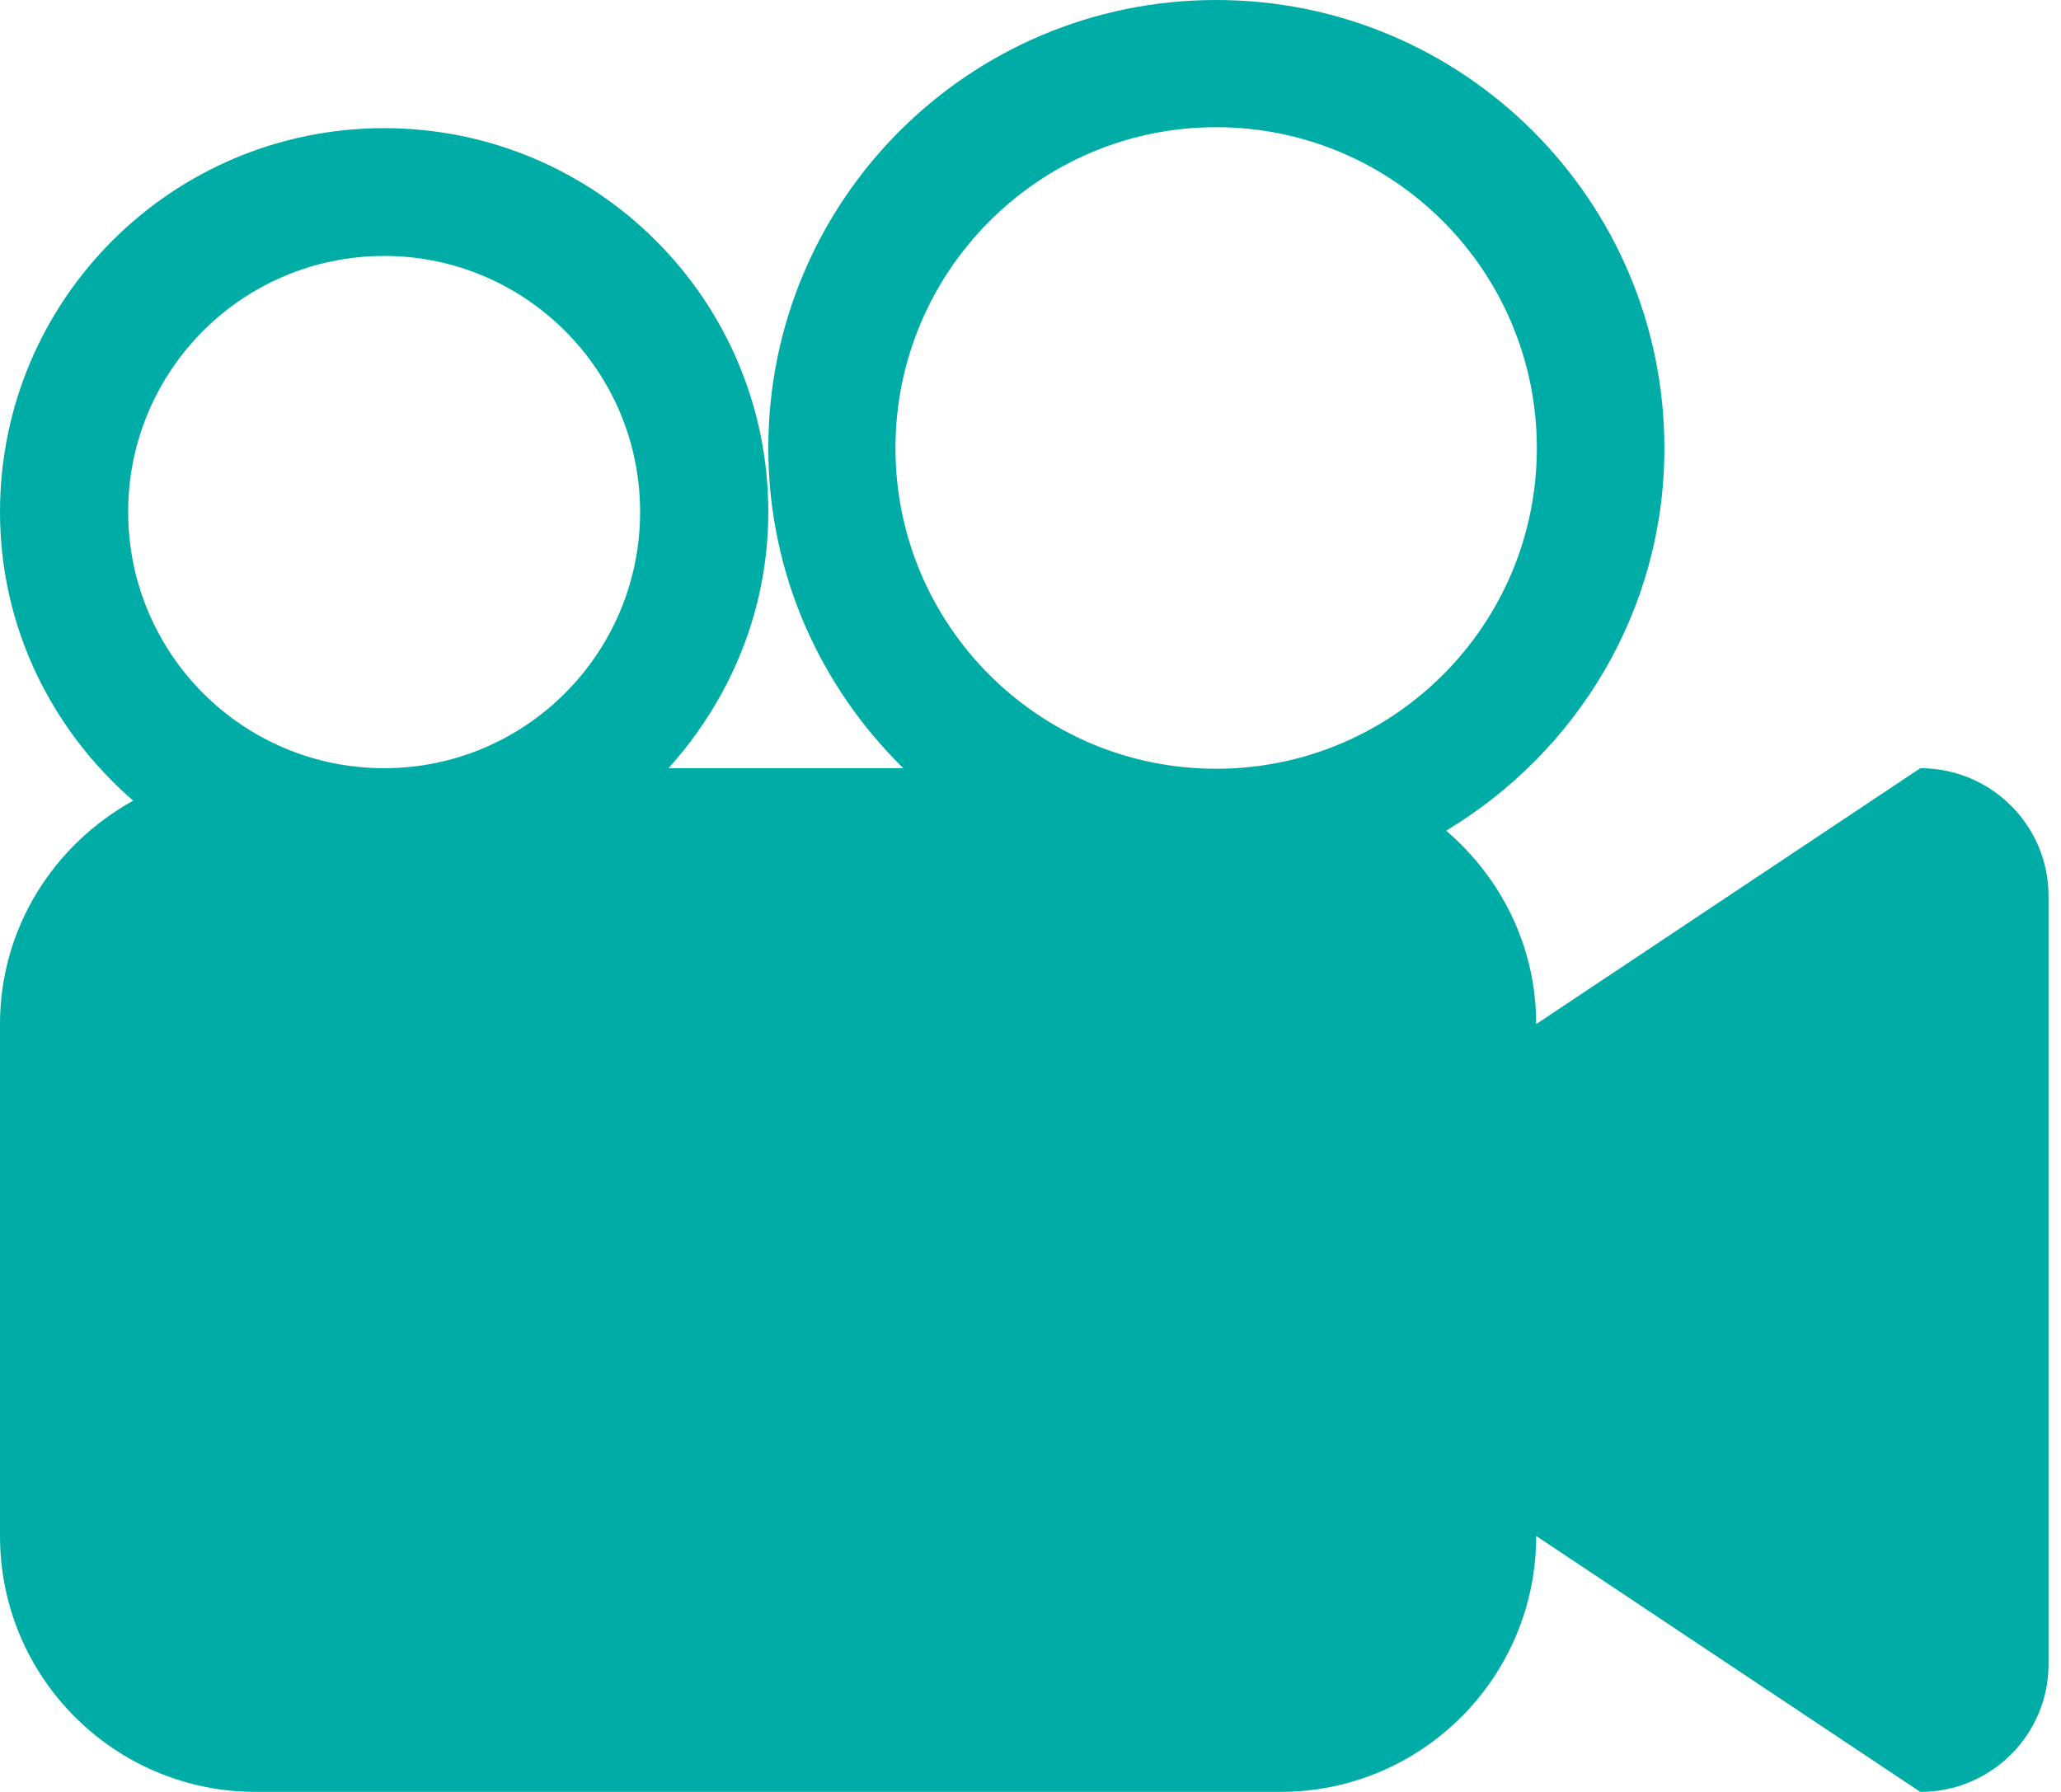 <?xml version="1.0" encoding="UTF-8" standalone="no"?>
<svg width="69px" height="60px" viewBox="0 0 69 60" version="1.1" xmlns="http://www.w3.org/2000/svg" xmlns:xlink="http://www.w3.org/1999/xlink" xmlns:sketch="http://www.bohemiancoding.com/sketch/ns">
    <!-- Generator: sketchtool 3.5.1 (25234) - http://www.bohemiancoding.com/sketch -->
    <title>zenbu_movie</title>
    <desc>Created with sketchtool.</desc>
    <defs>
        <rect id="path-1" x="0" y="0" width="706" height="190"></rect>
    </defs>
    <g id="Welcome" stroke="none" stroke-width="1" fill="none" fill-rule="evenodd" sketch:type="MSPage">
        <g id="25-全部見せます" sketch:type="MSArtboardGroup" transform="translate(-421, -325)">
            <g id="movie" sketch:type="MSLayerGroup" transform="translate(277, 288)">
                <mask id="mask-2" sketch:name="Mask" fill="white">
                    <use xlink:href="#path-1"></use>
                </mask>
                <use id="Mask" stroke="#00ADA6" sketch:type="MSShapeGroup" xlink:href="#path-1"></use>
                <g id="Page-1-+-Page-1" mask="url(#mask-2)" fill="#00ADA6" sketch:type="MSShapeGroup">
                    <g transform="translate(144, 37)" id="Page-1">
                        <path d="M40.715,25.741 C34.782,25.741 29.979,20.93 29.979,15.007 C29.979,9.073 34.792,4.259 40.715,4.259 C46.649,4.259 51.452,9.073 51.452,15.007 C51.452,20.93 46.649,25.741 40.715,25.741 M12.861,25.722 C8.119,25.722 4.291,21.881 4.291,17.139 C4.291,12.411 8.119,8.57 12.861,8.57 C17.589,8.57 21.43,12.411 21.43,17.139 C21.43,21.881 17.589,25.722 12.861,25.722 M64.291,25.722 L51.43,34.291 C51.43,31.685 50.249,29.384 48.417,27.814 C52.781,25.186 55.722,20.458 55.722,15.007 C55.722,6.718 49.003,0 40.715,0 C32.427,0 25.722,6.718 25.722,15.007 C25.722,19.202 27.458,22.99 30.241,25.722 L22.381,25.722 C24.433,23.44 25.722,20.458 25.722,17.139 C25.722,10.046 19.965,4.291 12.861,4.291 C5.754,4.291 0,10.046 0,17.139 C0,21.023 1.747,24.455 4.458,26.81 C1.811,28.275 0,31.058 0,34.291 L0,51.43 C0,56.172 3.841,60 8.57,60 L42.861,60 C47.592,60 51.43,56.172 51.43,51.43 L64.291,60 C66.657,60 68.583,58.087 68.583,55.722 L68.583,30 C68.583,27.635 66.657,25.722 64.291,25.722"></path>
                    </g>
                </g>
            </g>
        </g>
    </g>
</svg>